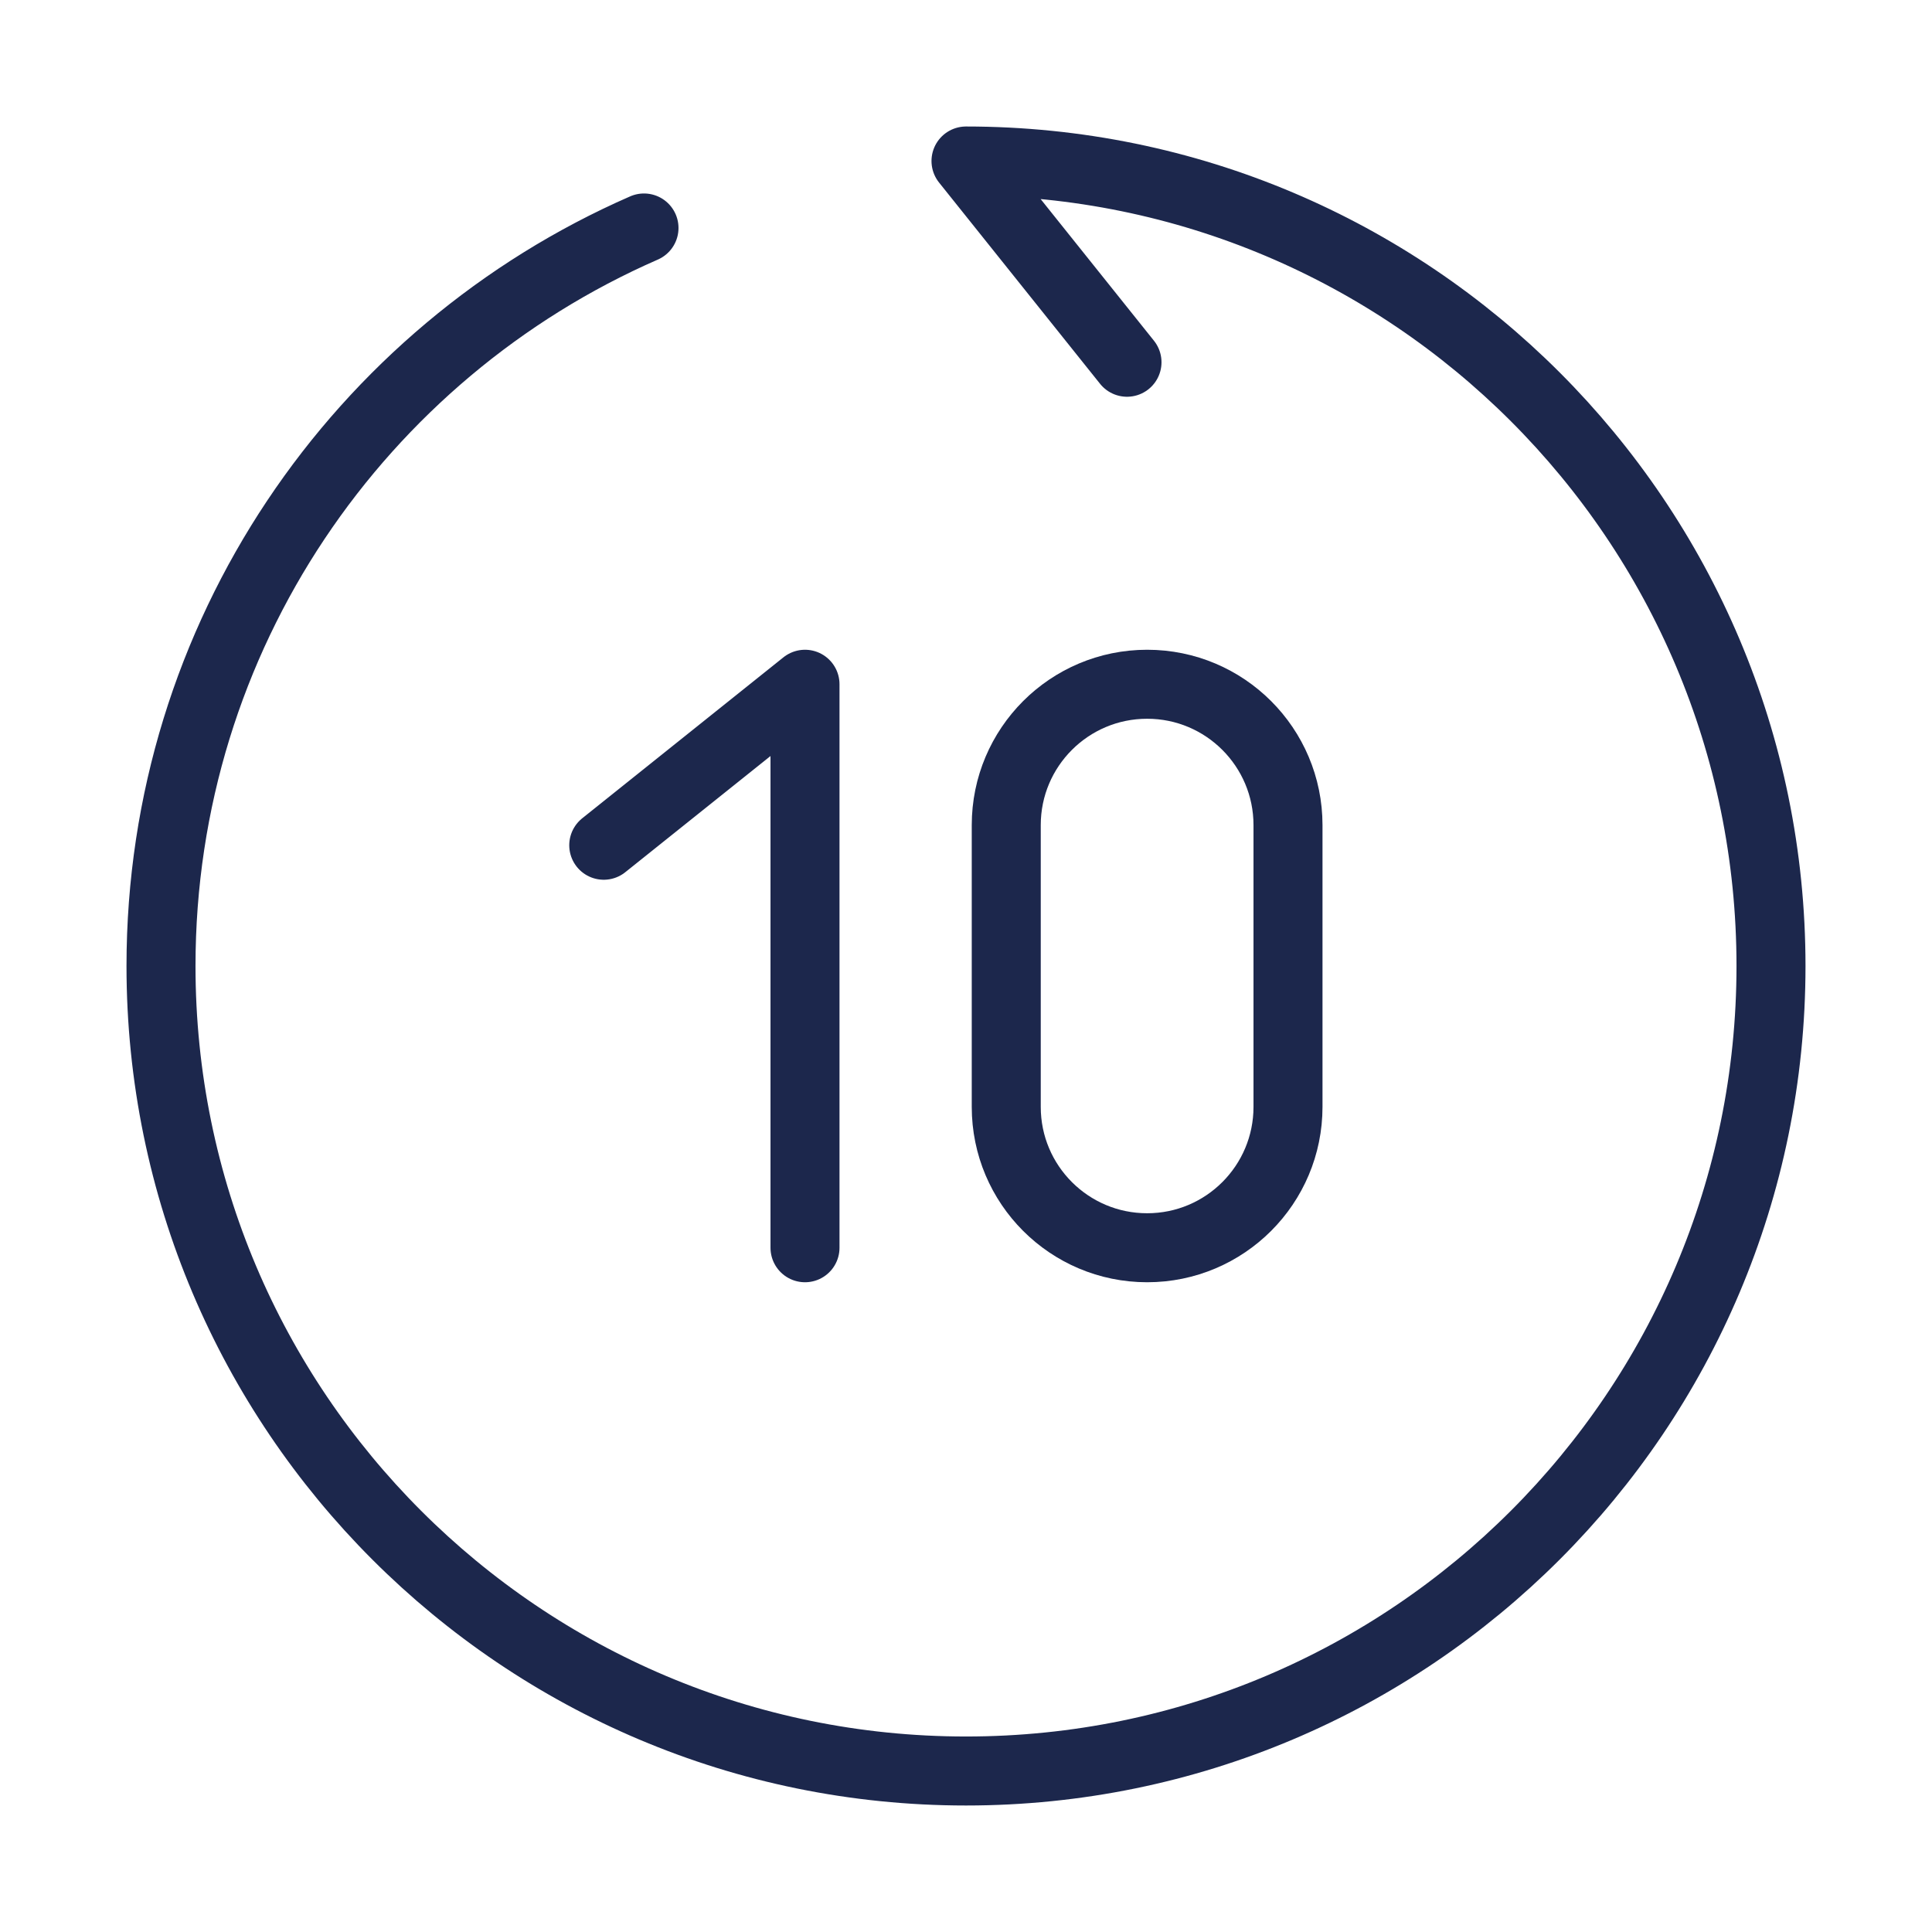 <svg width="42" height="42" viewBox="0 0 42 42" fill="none" xmlns="http://www.w3.org/2000/svg">
  <path d="M24.5 7.875L21 3.5C30.665 3.5 38.5 11.335 38.5 21C38.5 30.665 30.665 38.5 21 38.5C11.335 38.5 3.5 30.665 3.5 21C3.5 13.824 7.819 7.657 14 4.956" stroke="#1C274C" stroke-width="1.5" stroke-linecap="round" stroke-linejoin="round"/>
  <path d="M13.125 18.375L17.5 14.875V27.125" stroke="#1C274C" stroke-width="1.5" stroke-linecap="round" stroke-linejoin="round"/>
  <path d="M21.875 24.062V17.938C21.875 16.246 23.246 14.875 24.938 14.875C26.629 14.875 28 16.246 28 17.938V24.062C28 25.754 26.629 27.125 24.938 27.125C23.246 27.125 21.875 25.754 21.875 24.062Z" stroke="#1C274C" stroke-width="1.5" stroke-linecap="round"/>
</svg>

